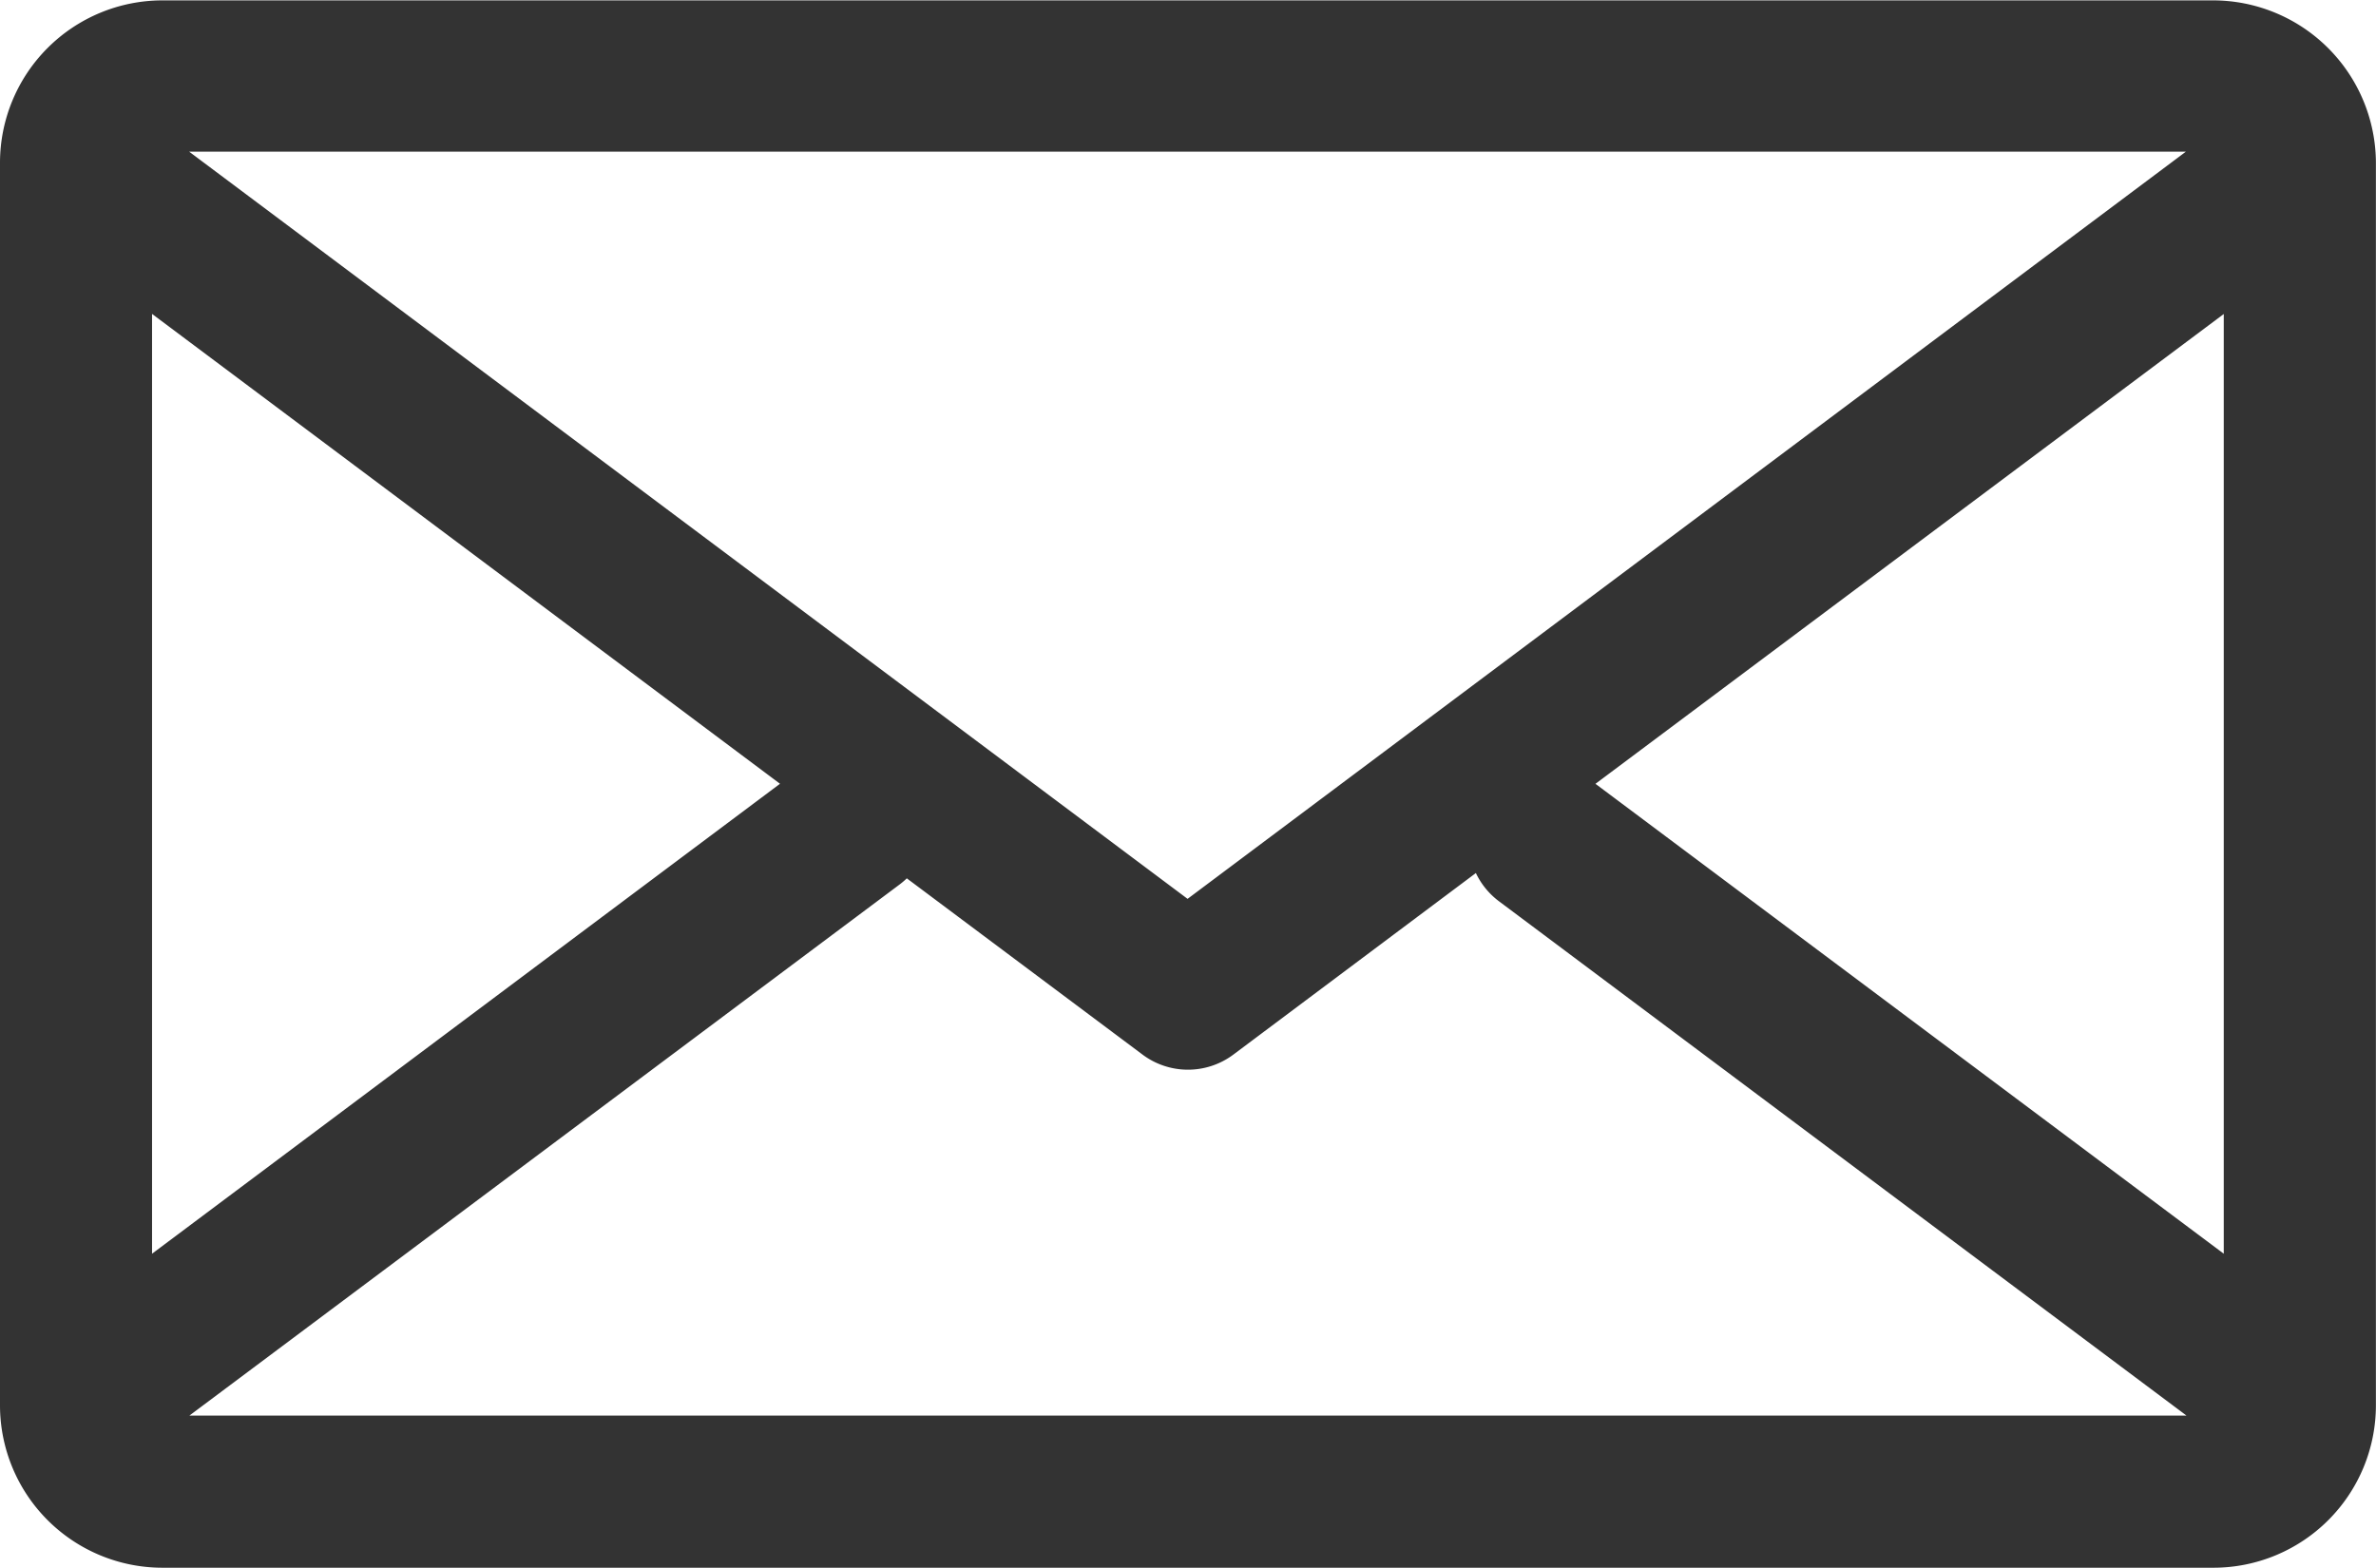 <svg xmlns="http://www.w3.org/2000/svg" width="24.971" height="16.478" viewBox="0 0 24.971 16.478">
    <path data-name="Path 2347" d="M1.767 1.6h21.56a1.563 1.563 0 0 1 1.555 1.555v13.064a1.558 1.558 0 0 1-1.555 1.555H1.767a1.558 1.558 0 0 1-1.555-1.555V3.151A1.558 1.558 0 0 1 1.767 1.6zm21.684 14.844L15.907 10.8a.647.647 0 0 1-.254-.425l-2.718 2.035a.647.647 0 0 1-.784-.006l-2.581-1.93a.652.652 0 0 1-.144.149l-7.782 5.82a.256.256 0 0 0 .123.032h21.56a.261.261 0 0 0 .123-.031zm-6.883-6.751a.673.673 0 0 1 .115.069l6.9 5.161V4.447zM1.51 14.923l7-5.239-7-5.238zm.133-12 10.9 8.158 10.9-8.159a.253.253 0 0 0-.123-.032H1.767a.253.253 0 0 0-.123.032z" transform="translate(-.062 -1.446)" style="fill:#333;stroke:#333;stroke-width:.3px"/>
</svg>
